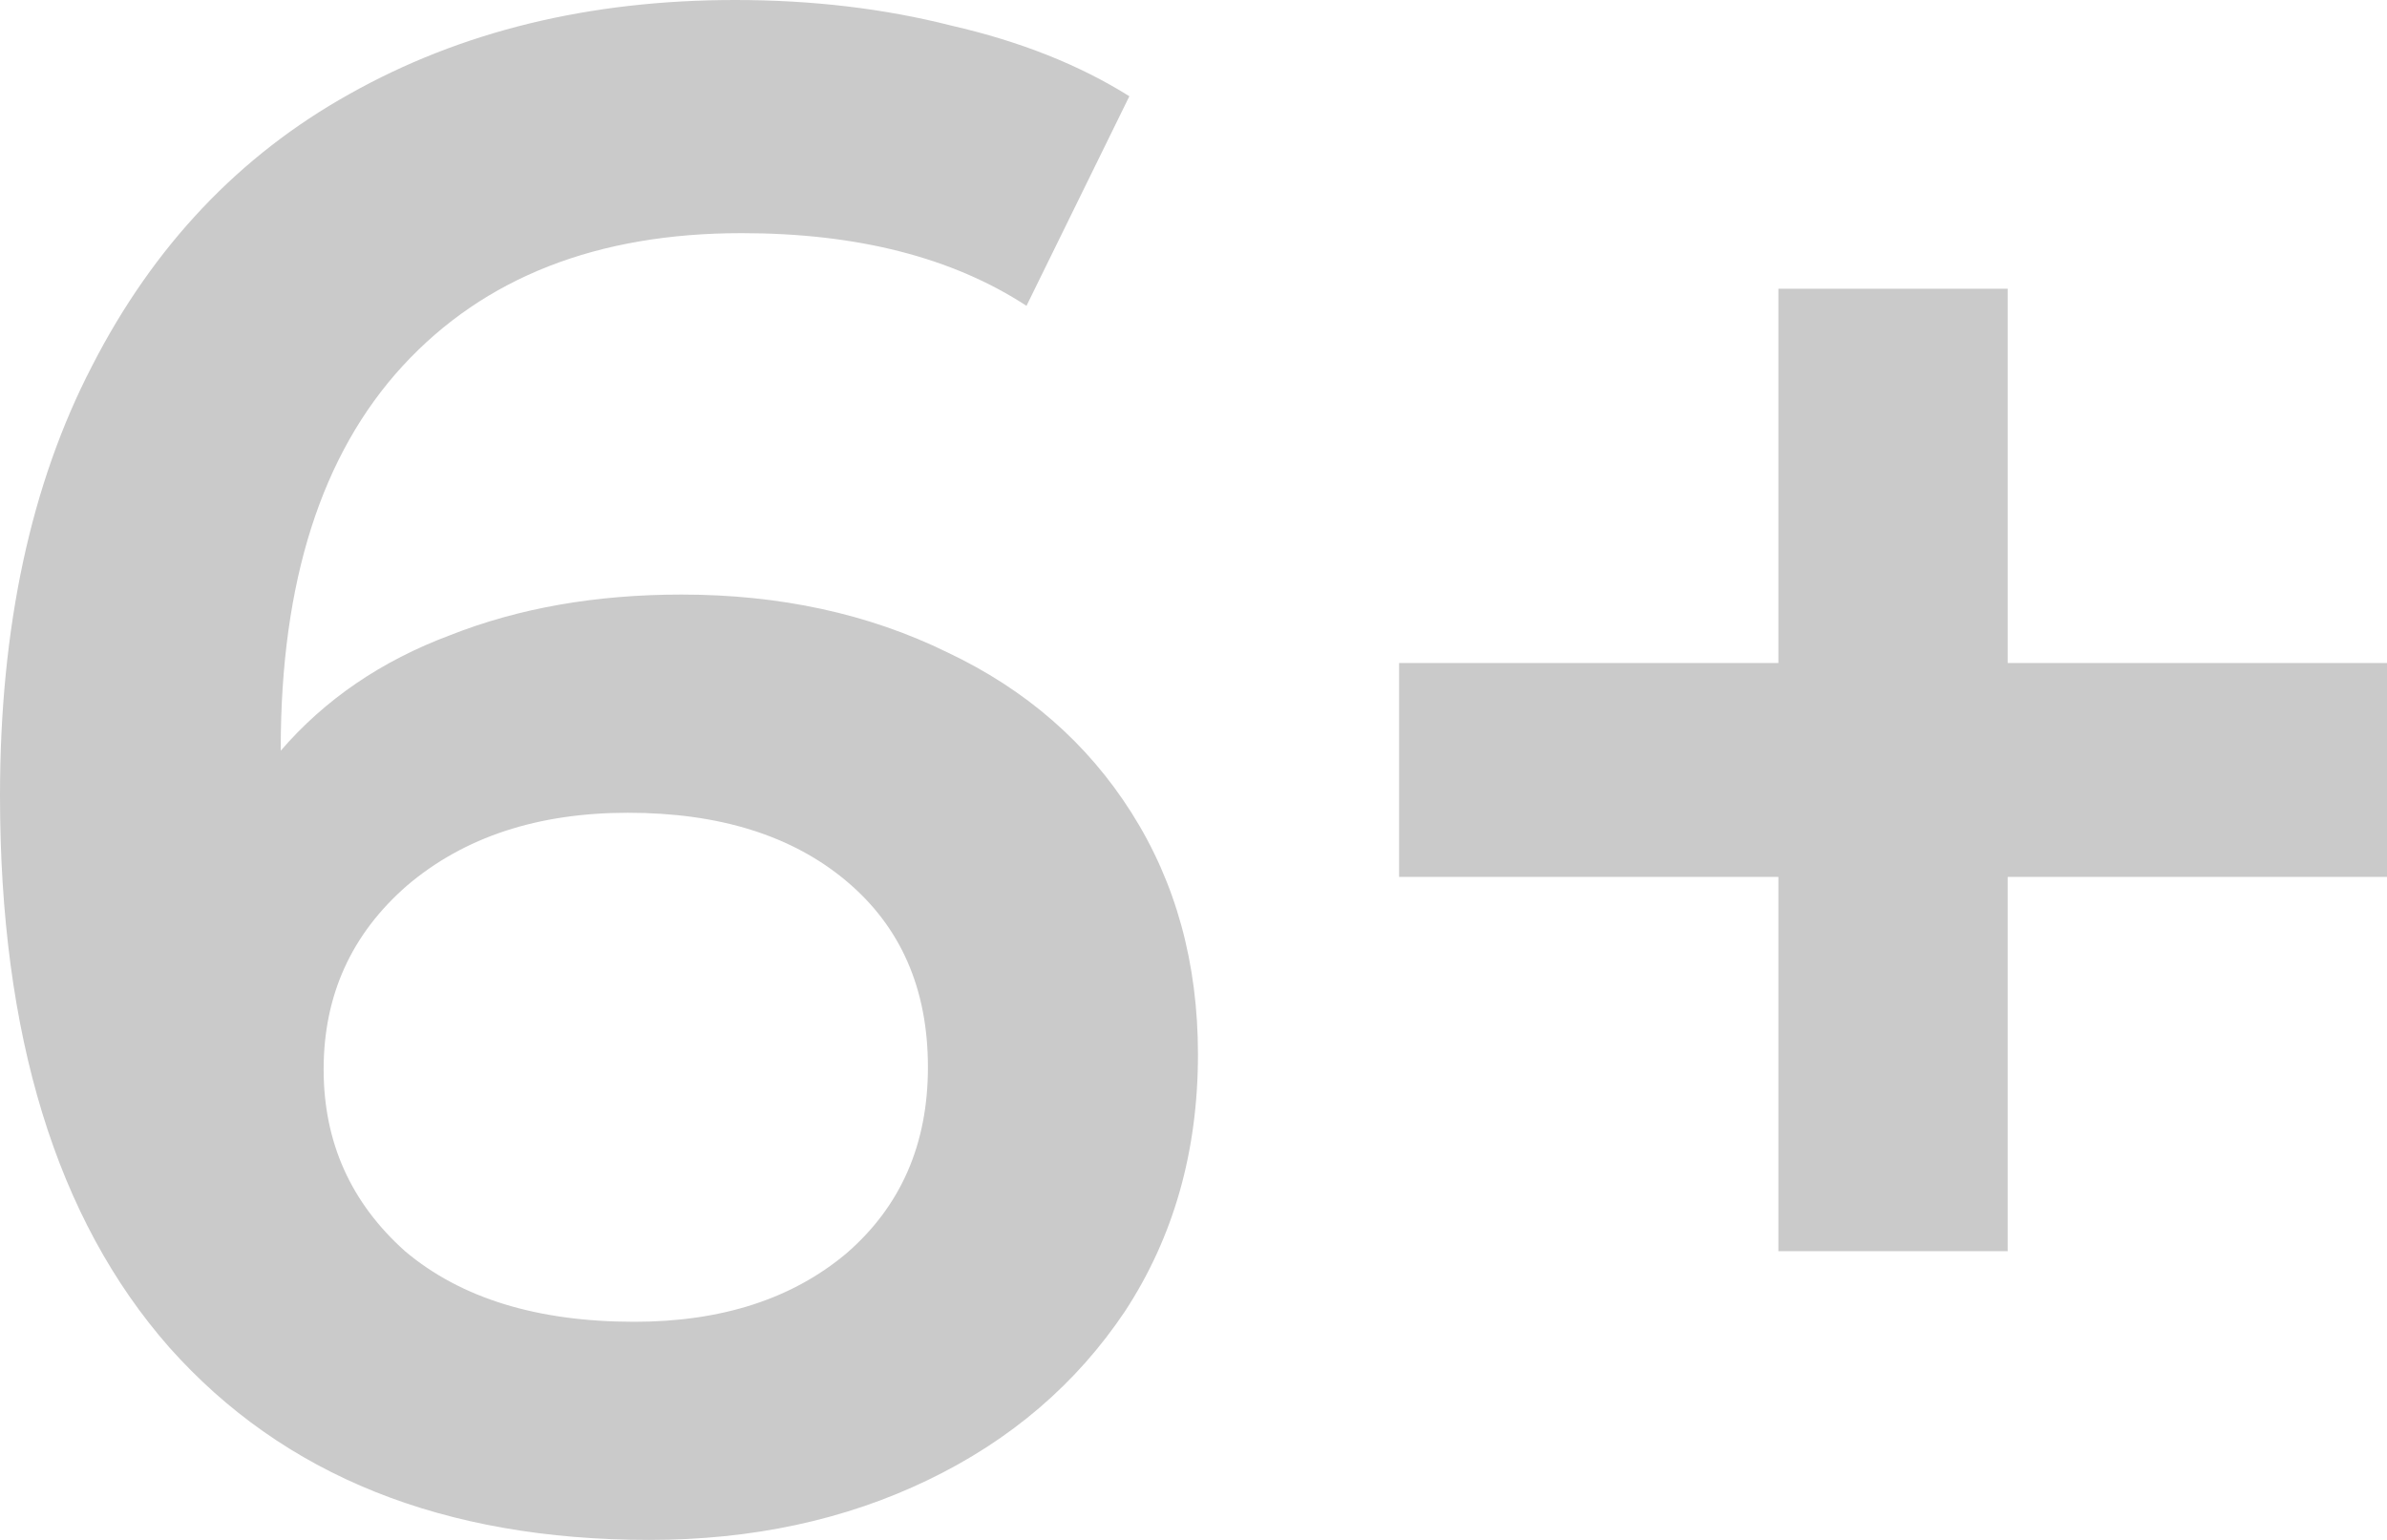 <svg width="31" height="20" viewBox="0 0 31 20" fill="none" xmlns="http://www.w3.org/2000/svg">
<path d="M8.85 7.722C10.131 7.722 11.281 7.972 12.302 8.472C13.322 8.954 14.12 9.648 14.695 10.556C15.27 11.463 15.558 12.509 15.558 13.694C15.558 14.954 15.242 16.065 14.612 17.028C13.981 17.972 13.127 18.704 12.051 19.222C10.975 19.741 9.769 20 8.433 20C5.761 20 3.683 19.167 2.199 17.5C0.733 15.833 0 13.444 0 10.333C0 8.148 0.399 6.287 1.197 4.75C1.995 3.194 3.108 2.019 4.537 1.222C5.984 0.407 7.654 0 9.546 0C10.548 0 11.485 0.111 12.357 0.333C13.248 0.537 14.018 0.843 14.667 1.25L13.331 3.972C12.367 3.343 11.133 3.028 9.63 3.028C7.756 3.028 6.29 3.602 5.232 4.75C4.175 5.898 3.646 7.556 3.646 9.722V9.75C4.221 9.083 4.954 8.583 5.845 8.25C6.735 7.898 7.737 7.722 8.85 7.722ZM8.238 17.167C9.37 17.167 10.289 16.87 10.993 16.278C11.699 15.667 12.051 14.861 12.051 13.861C12.051 12.843 11.699 12.037 10.993 11.444C10.289 10.852 9.342 10.556 8.155 10.556C6.986 10.556 6.03 10.87 5.288 11.5C4.564 12.13 4.203 12.926 4.203 13.889C4.203 14.833 4.555 15.62 5.26 16.25C5.984 16.861 6.976 17.167 8.238 17.167Z" fill="#CACACA"/>
<path d="M31 11.389H26.074V16.25H23.096V11.389H18.17V8.611H23.096V3.75H26.074V8.611H31V11.389Z" fill="#CACACA"/>
</svg>
